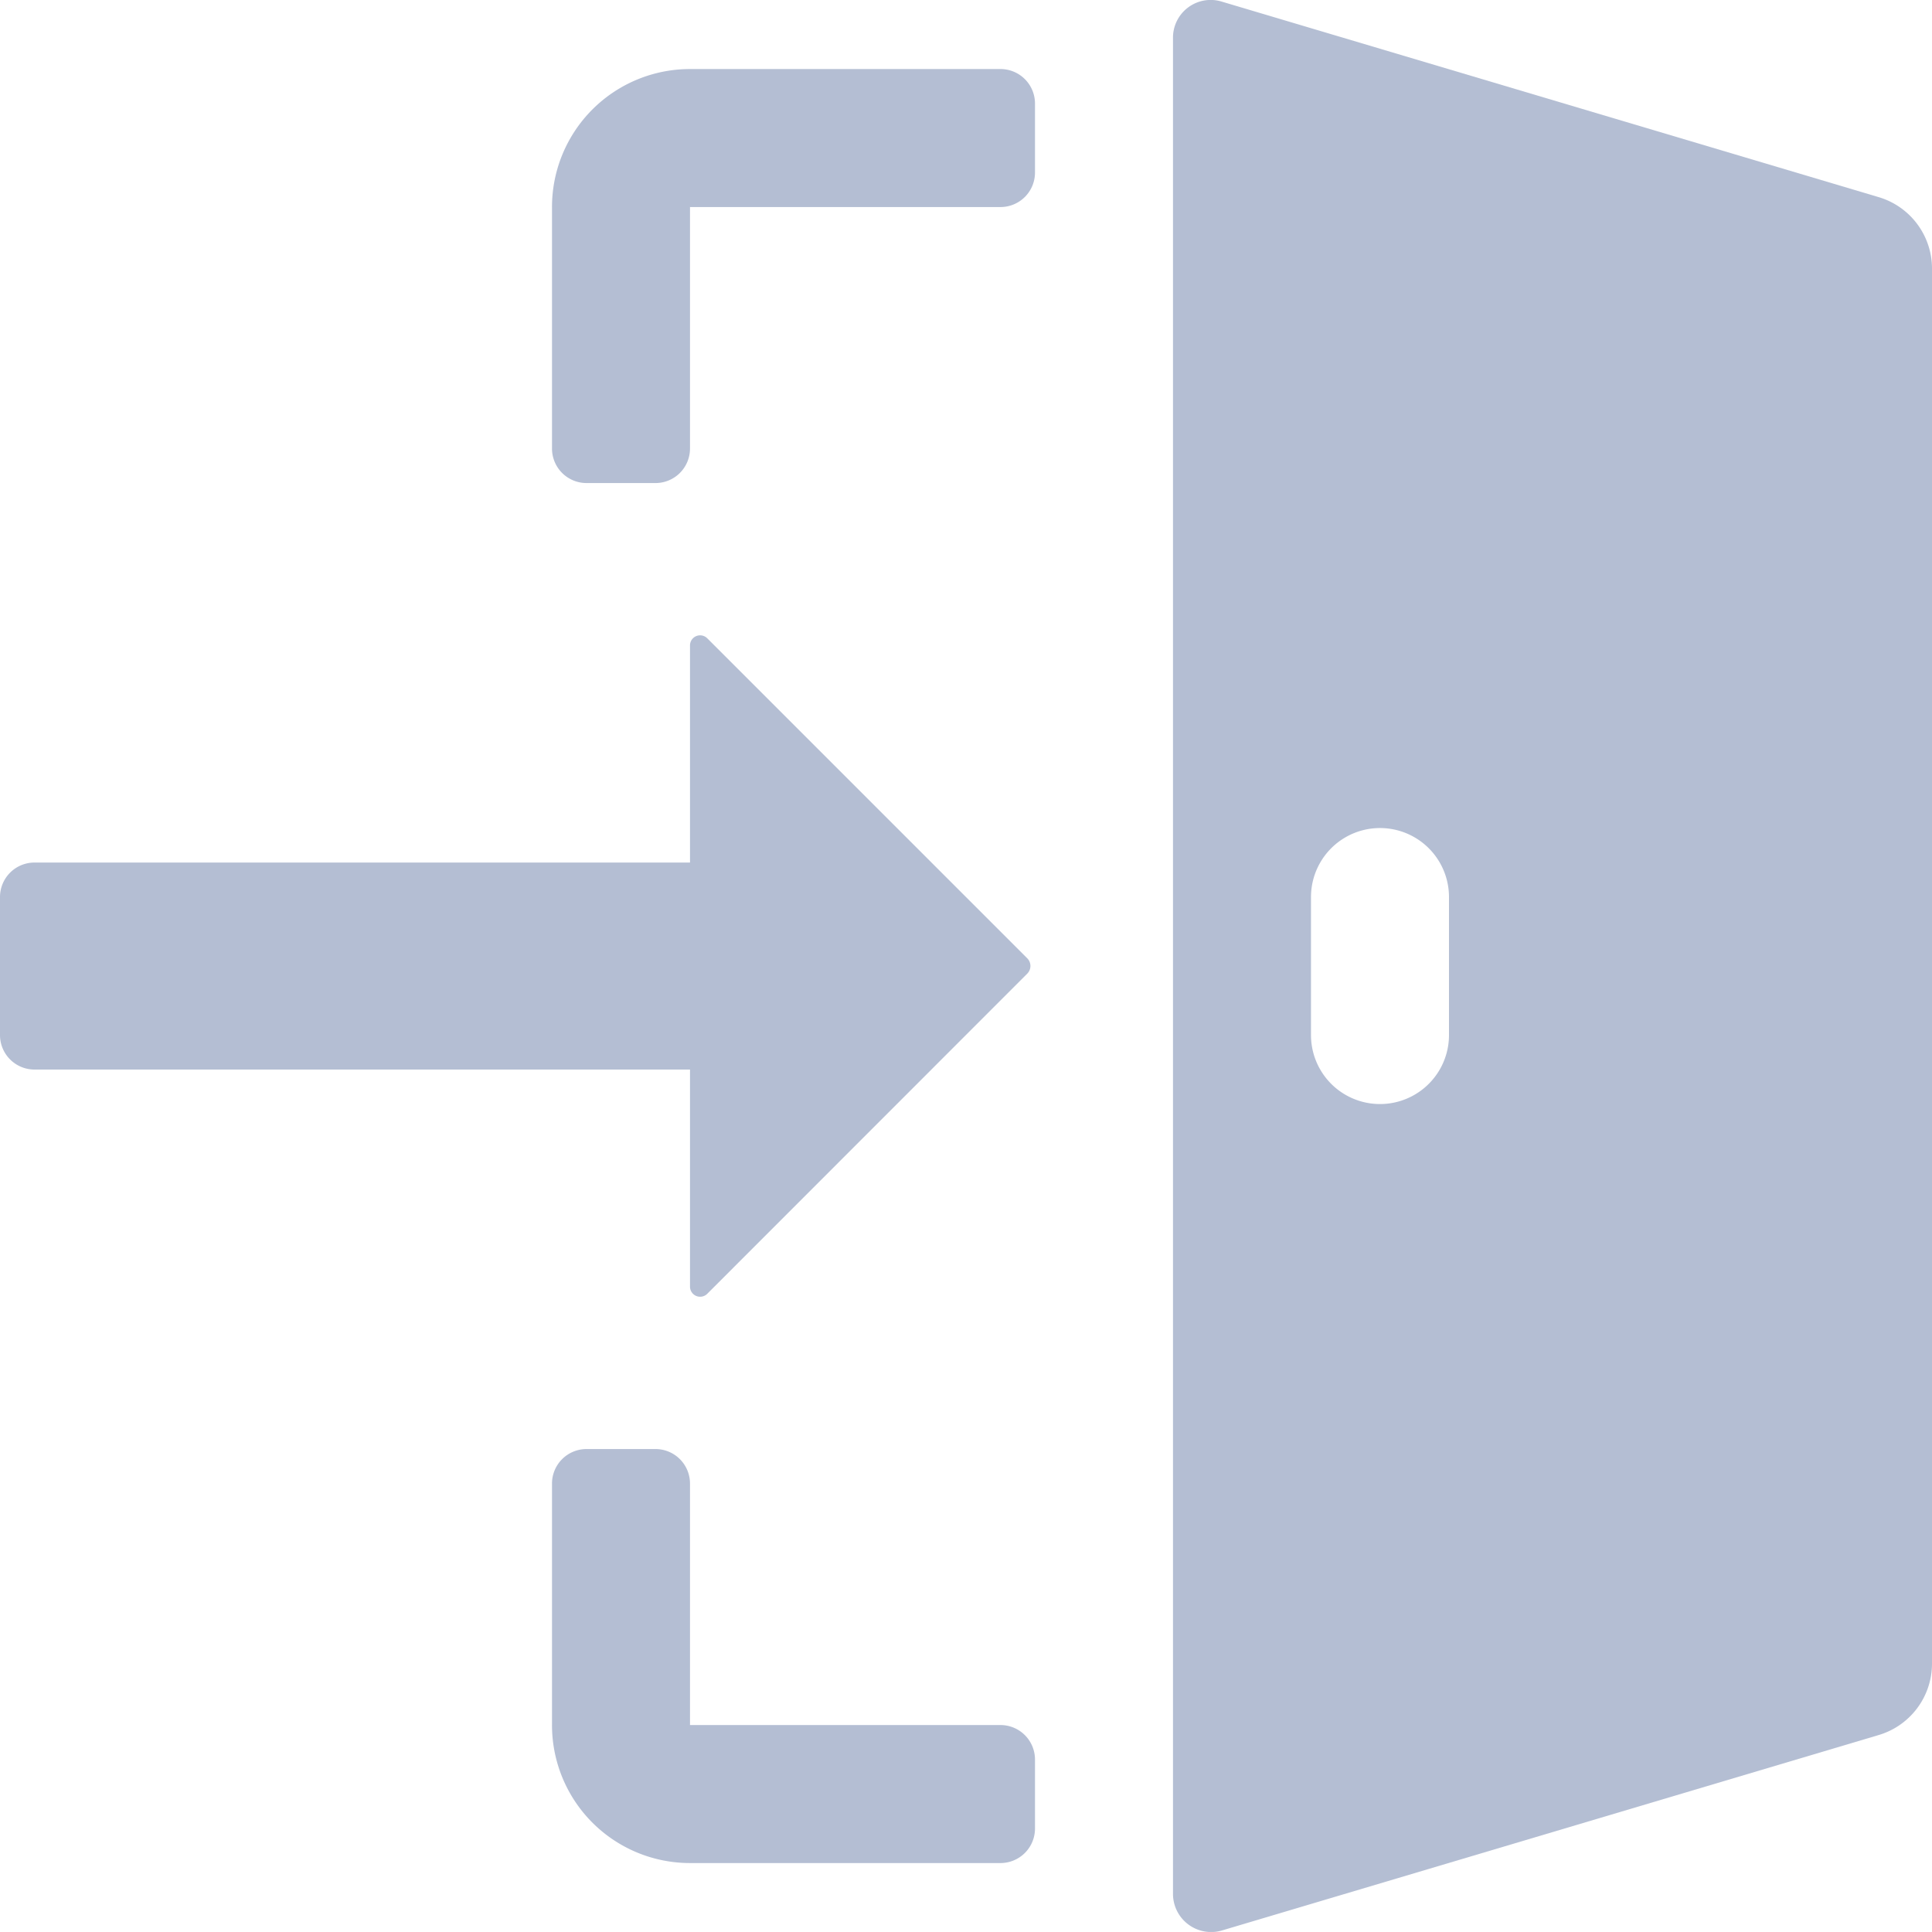 <svg xmlns="http://www.w3.org/2000/svg" width="100.002" height="100" viewBox="0 0 100.002 100">  <g id="issues_of_interest-icon-8-involuntary_discharge" transform="translate(-2 -1.999)">    <path id="Path_41346" data-name="Path 41346" d="M33.215,3A1.786,1.786,0,0,1,35,4.786V8.357a1.786,1.786,0,0,1-1.786,1.786H17.143v12.5a1.786,1.786,0,0,1-1.786,1.786H11.786A1.786,1.786,0,0,1,10,22.643v-12.5A7.141,7.141,0,0,1,17.143,3Z" transform="translate(20.572 2.573)" fill="#b4bed3" />    <path id="Path_41347" data-name="Path 41347" d="M17.143,24.786v12.5H33.215A1.786,1.786,0,0,1,35,39.072v3.571a1.786,1.786,0,0,1-1.786,1.786H17.143A7.141,7.141,0,0,1,10,37.286v-12.5A1.786,1.786,0,0,1,11.786,23h3.571A1.786,1.786,0,0,1,17.143,24.786Z" transform="translate(20.572 54.003)" fill="#b4bed3" />    <path id="Path_41348" data-name="Path 41348" d="M2,31.9V24.754a1.786,1.786,0,0,1,1.786-1.786H37.715V11.732a.523.523,0,0,1,.893-.371L55.172,27.925a.563.563,0,0,1,0,.793L38.608,45.29a.524.524,0,0,1-.893-.371V33.683H3.786A1.786,1.786,0,0,1,2,31.9Z" transform="translate(0 23.677)" fill="#b4bed3" />    <path id="Path_41349" data-name="Path 41349" d="M55.5,12.195,21.529,2.084A1.951,1.951,0,0,0,19,3.916v96.141a1.976,1.976,0,0,0,2.561,1.857l33.94-10.1a3.857,3.857,0,0,0,2.786-3.679V15.873A3.857,3.857,0,0,0,55.5,12.195ZM33.286,55.574a3.571,3.571,0,1,1-7.143,0V48.431a3.571,3.571,0,0,1,7.143,0Z" transform="translate(43.715 0)" fill="#b4bed3" />  </g></svg>